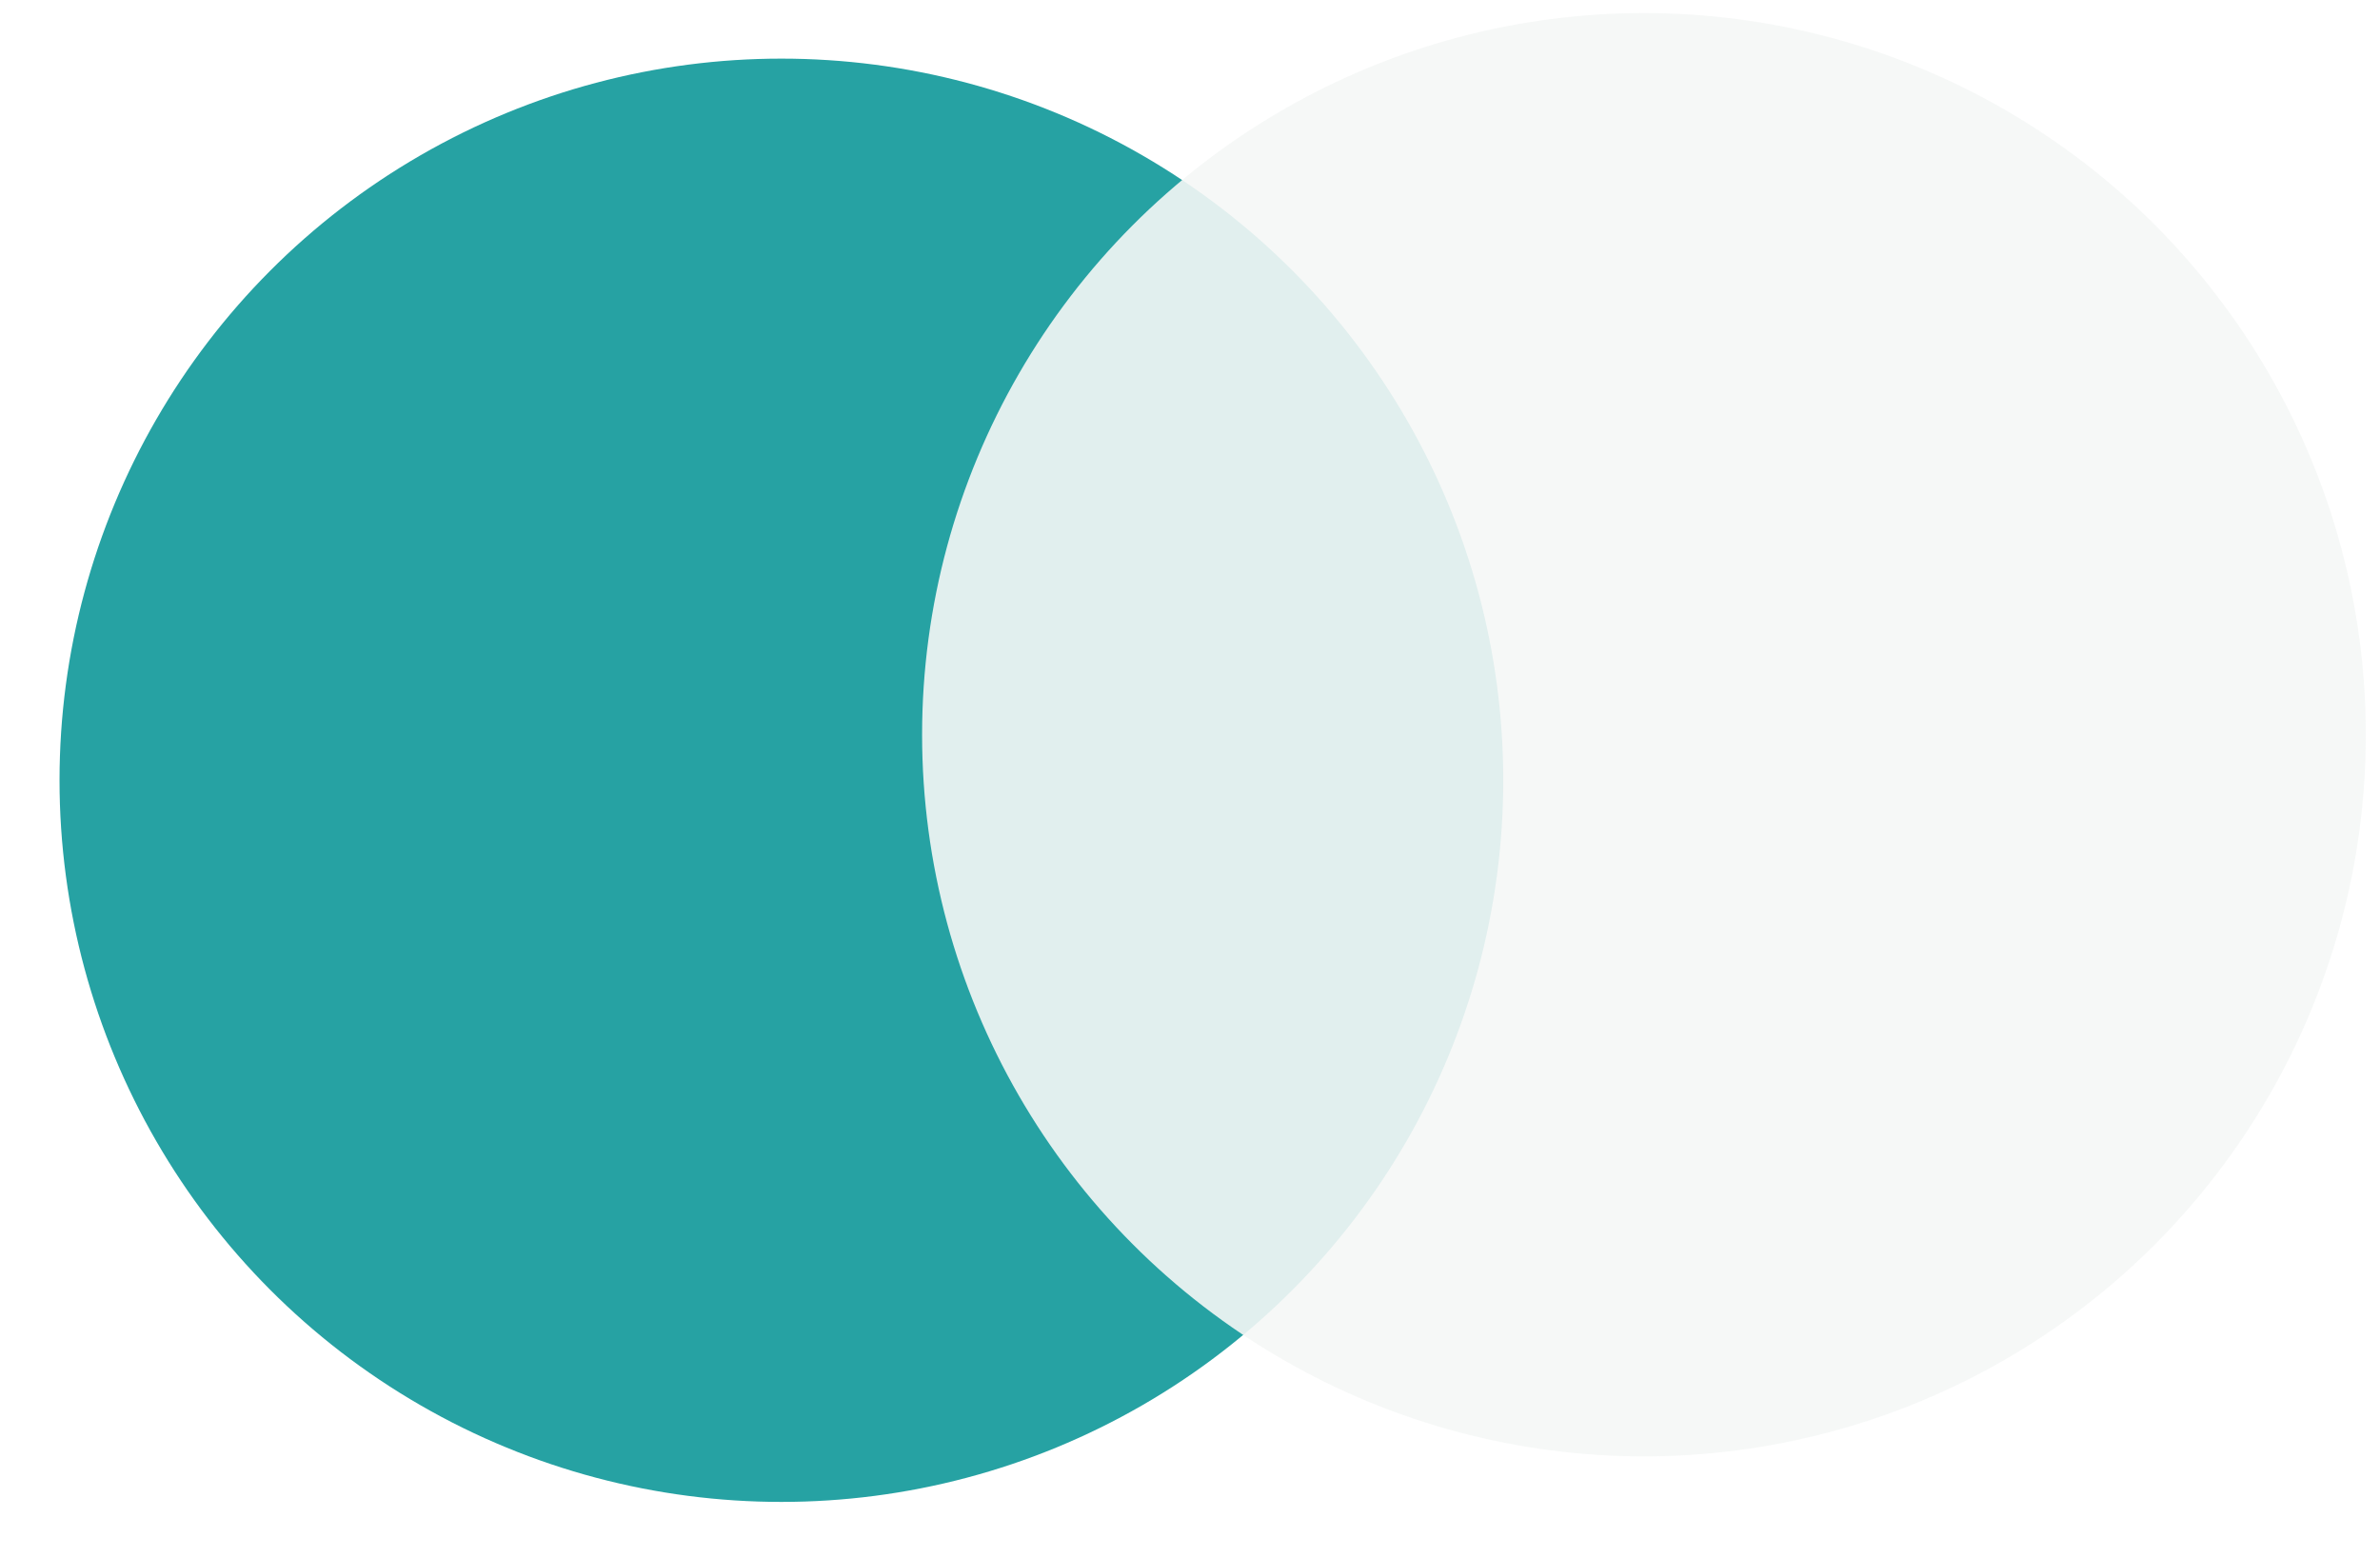 <svg width="162" height="106" viewBox="0 0 162 106" fill="none" xmlns="http://www.w3.org/2000/svg">
<g filter="url(#filter0_d_1123_2838)">
<circle cx="53.187" cy="50.025" r="49.135" fill="#26A2A3"/>
</g>
<circle cx="111.899" cy="50.025" r="49.135" fill="#F5F7F6" fill-opacity="0.9"/>
<defs>
<filter id="filter0_d_1123_2838" x="0.95" y="0.89" width="104.474" height="104.474" filterUnits="userSpaceOnUse" color-interpolation-filters="sRGB">
<feFlood flood-opacity="0" result="BackgroundImageFix"/>
<feColorMatrix in="SourceAlpha" type="matrix" values="0 0 0 0 0 0 0 0 0 0 0 0 0 0 0 0 0 0 127 0" result="hardAlpha"/>
<feOffset dy="3.102"/>
<feGaussianBlur stdDeviation="1.551"/>
<feComposite in2="hardAlpha" operator="out"/>
<feColorMatrix type="matrix" values="0 0 0 0 0 0 0 0 0 0 0 0 0 0 0 0 0 0 0.25 0"/>
<feBlend mode="normal" in2="BackgroundImageFix" result="effect1_dropShadow_1123_2838"/>
<feBlend mode="normal" in="SourceGraphic" in2="effect1_dropShadow_1123_2838" result="shape"/>
</filter>
</defs>
</svg>
